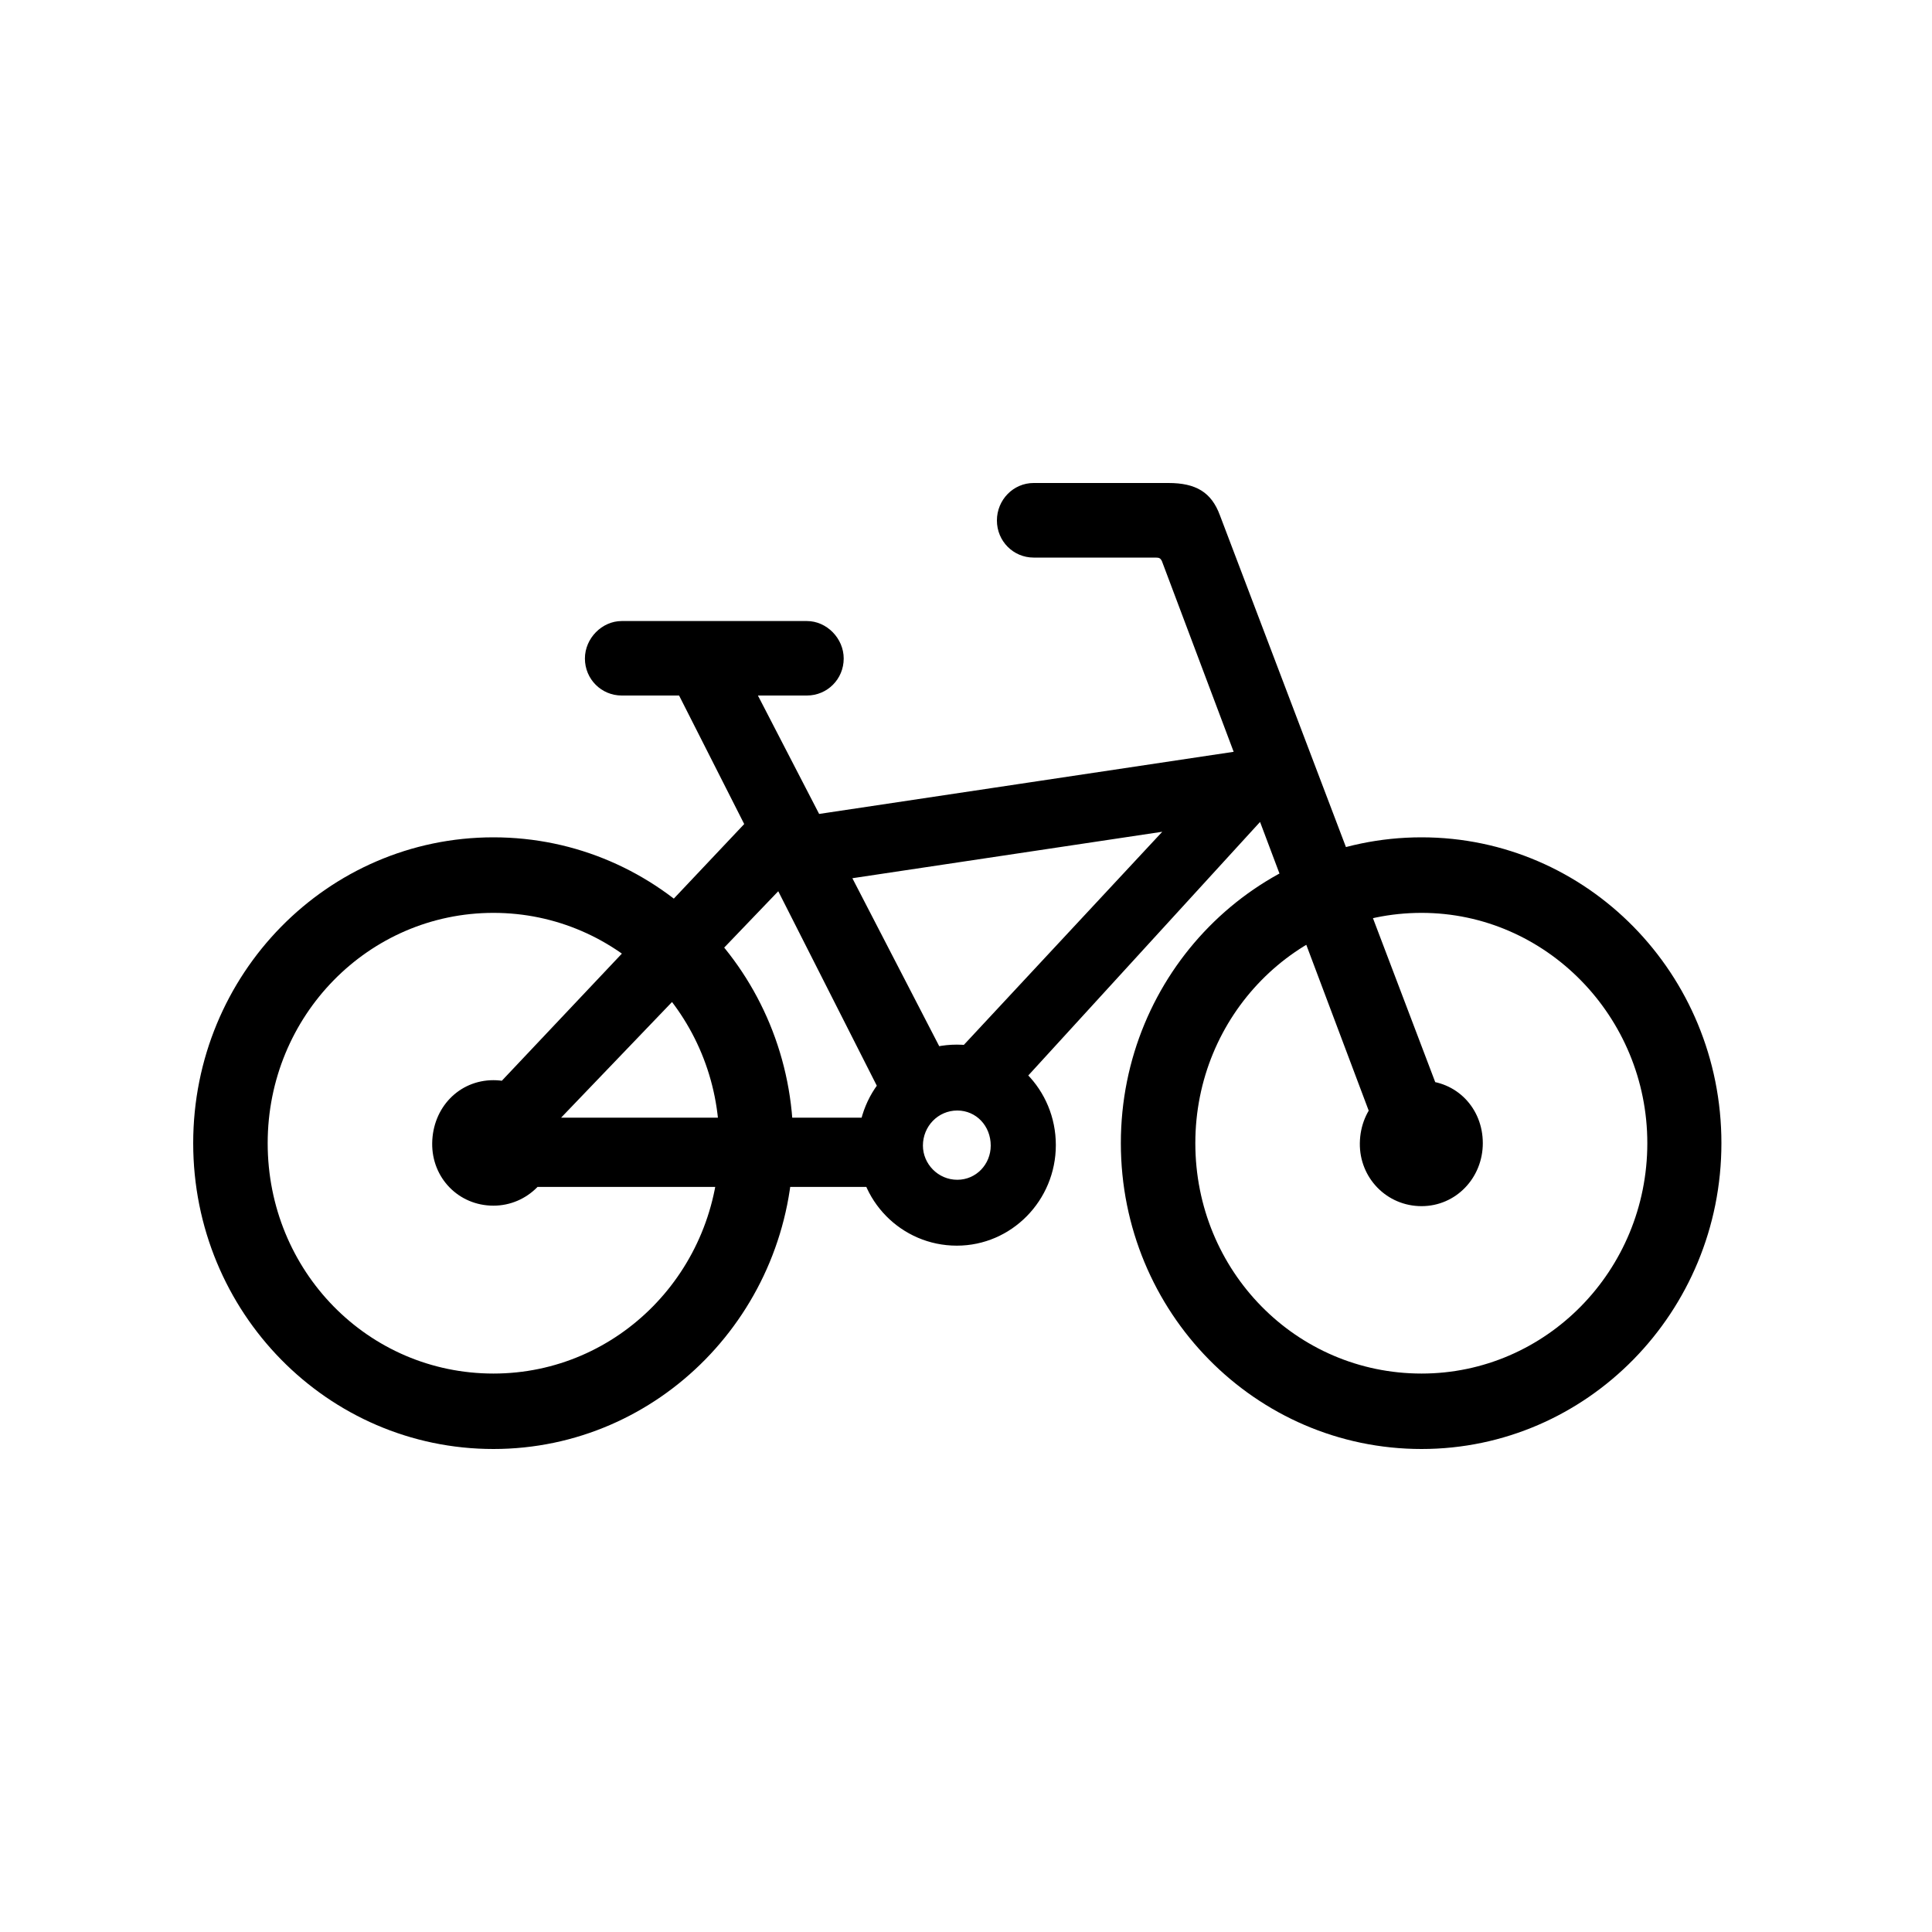 <svg width="20" height="20" viewBox="0 0 20 20" fill="none" xmlns="http://www.w3.org/2000/svg">
<g clip-path="url(#clip0_1479_2042)">
<path d="M5.108 15C6.821 15 8.212 13.581 8.212 11.834C8.212 10.082 6.826 8.668 5.108 8.668C3.391 8.668 2 10.082 2 11.834C2 13.586 3.391 15 5.108 15ZM5.108 14.219C3.81 14.219 2.771 13.158 2.771 11.834C2.771 10.515 3.815 9.45 5.108 9.45C6.401 9.45 7.446 10.515 7.446 11.834C7.446 13.153 6.401 14.219 5.108 14.219ZM14.716 15C16.429 15 17.82 13.581 17.82 11.834C17.82 10.082 16.429 8.668 14.716 8.668C12.998 8.668 11.603 10.082 11.603 11.834C11.603 13.586 12.998 15 14.716 15ZM14.716 14.219C13.418 14.219 12.374 13.158 12.374 11.834C12.374 10.515 13.418 9.45 14.716 9.45C16.004 9.45 17.053 10.525 17.053 11.834C17.053 13.153 16.004 14.219 14.716 14.219ZM10.32 5.388C10.32 5.602 10.49 5.772 10.7 5.772H11.964C12.003 5.772 12.013 5.781 12.027 5.806L14.35 11.979L15.058 11.73L12.628 5.333C12.54 5.095 12.379 5 12.096 5H10.7C10.49 5 10.32 5.174 10.32 5.388ZM13.369 8.41V7.693L8.192 8.469V9.186L13.369 8.41ZM9.368 12.287V11.57H5.157V12.287H9.368ZM9.905 12.895C10.471 12.895 10.93 12.427 10.93 11.854C10.93 11.277 10.471 10.814 9.905 10.814C9.334 10.814 8.885 11.272 8.88 11.854C8.87 12.422 9.329 12.895 9.905 12.895ZM9.91 12.213C9.71 12.213 9.554 12.048 9.554 11.859C9.554 11.66 9.71 11.496 9.91 11.496C10.105 11.496 10.256 11.655 10.256 11.859C10.256 12.053 10.105 12.213 9.91 12.213ZM5.108 12.481C5.46 12.481 5.747 12.193 5.747 11.834C5.747 11.471 5.464 11.182 5.108 11.182C4.752 11.182 4.479 11.466 4.474 11.834C4.469 12.193 4.747 12.481 5.108 12.481ZM14.716 12.486C15.072 12.486 15.35 12.193 15.35 11.834C15.35 11.471 15.077 11.187 14.716 11.187C14.36 11.187 14.082 11.466 14.077 11.834C14.072 12.193 14.355 12.486 14.716 12.486ZM9.739 11.073L10.368 11.436L13.403 8.116L12.52 8.086L9.739 11.073ZM4.82 11.585L5.445 11.949L8.348 8.922L7.748 8.484L4.82 11.585ZM9.227 11.536L9.851 11.078L7.699 6.916L6.967 7.076L9.227 11.536ZM6.055 6.817C6.055 7.031 6.226 7.2 6.436 7.2H8.353C8.563 7.2 8.734 7.031 8.734 6.817C8.734 6.608 8.558 6.429 8.353 6.429H6.436C6.231 6.429 6.055 6.608 6.055 6.817Z" fill="black"/>
</g>
<defs>
<clipPath id="clip0_1479_2042">
<rect width="16" height="10" fill="white" transform="translate(2 5)"/>
</clipPath>
</defs>
</svg>
